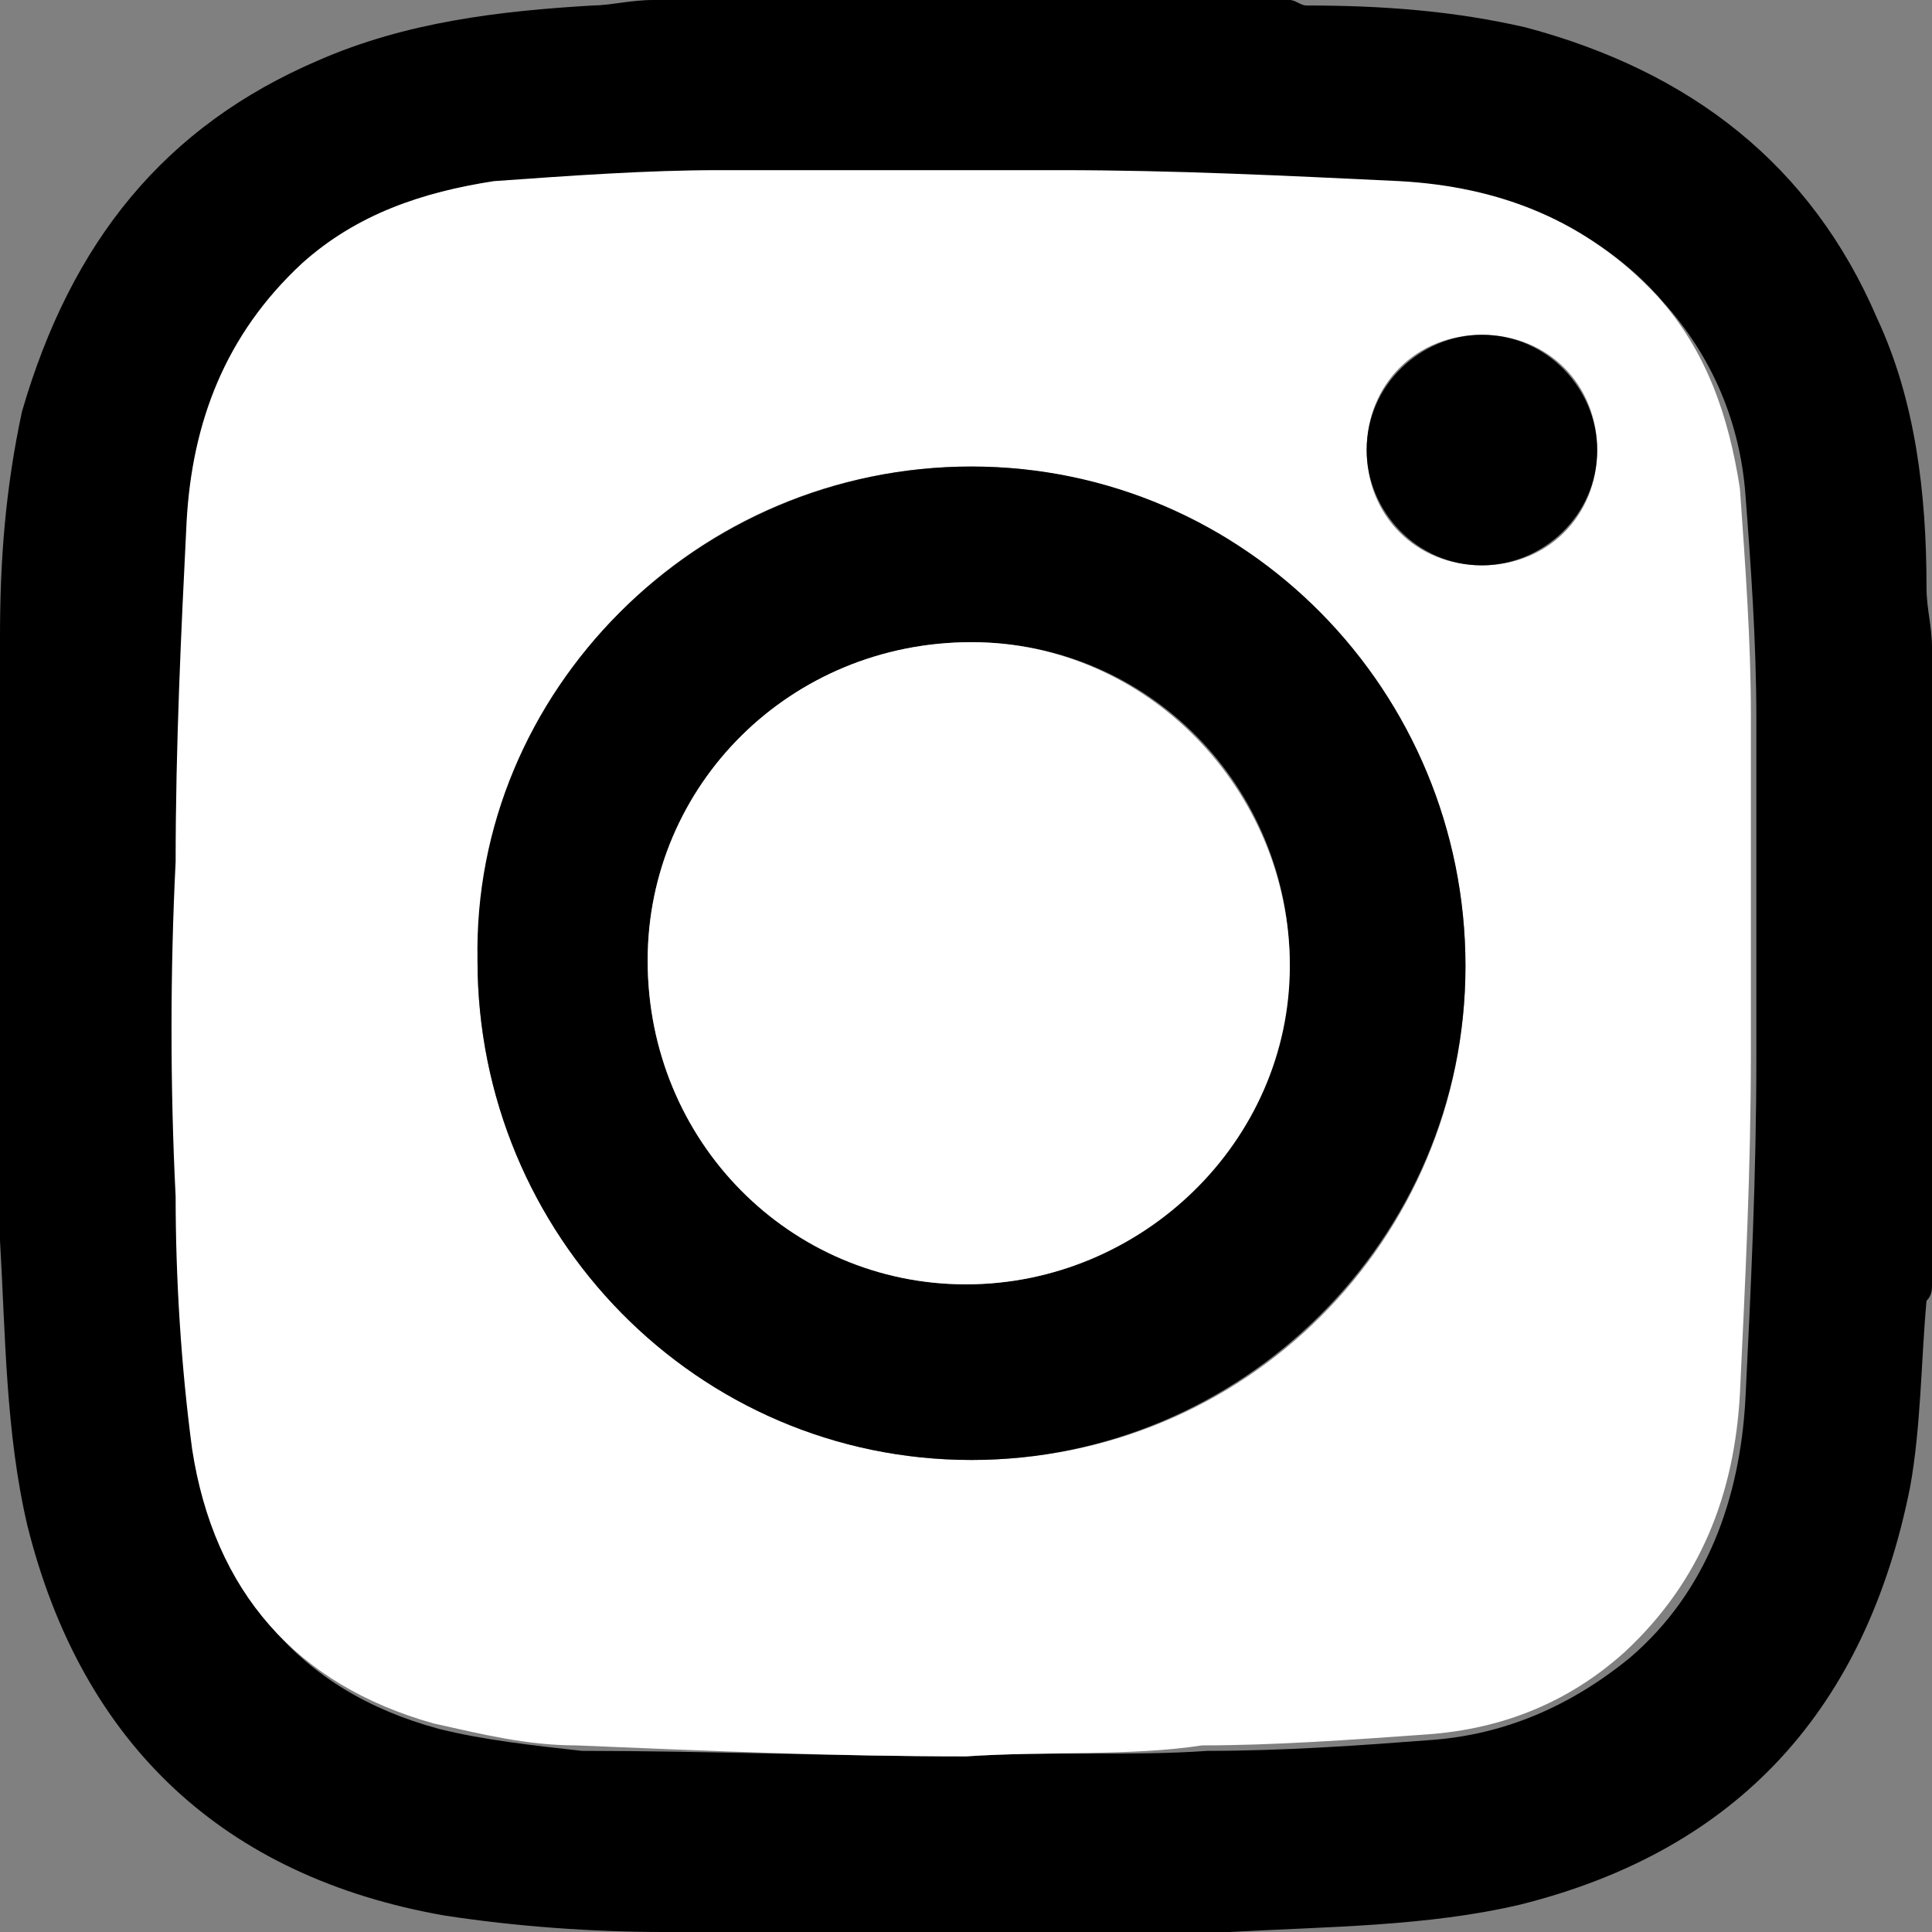 <?xml version="1.0" encoding="utf-8"?>
<!-- Generator: Adobe Illustrator 27.3.1, SVG Export Plug-In . SVG Version: 6.00 Build 0)  -->
<svg version="1.1" id="uuid-180d37e3-2f8a-4450-86a0-2aa46f98c56f"
	 xmlns="http://www.w3.org/2000/svg" xmlns:xlink="http://www.w3.org/1999/xlink" x="0px" y="0px" width="35.2px" height="35.2px"
	 viewBox="0 0 35.2 35.2" style="enable-background:new 0 0 35.2 35.2;" xml:space="preserve">
<rect x="0" y="0" width="35.2" height="35.2" fill="#808080" stroke="none"/>
<style type="text/css">
	.st0{fill:#FFFFFF;}
</style>
<g id="uuid-d98caa0b-d563-40f0-957c-6f62c51d7996">
	<g>
		<path d="M11.9,0c3.9,0,7.7,0,11.6,0c0.1,0,0.2,0.1,0.3,0.1c1.4,0,2.7,0.1,4,0.4c3,0.8,5.2,2.5,6.4,5.3c0.7,1.5,0.9,3.2,0.9,4.9
			c0,0.4,0.1,0.7,0.1,1.1v11.6c0,0.1,0,0.2-0.1,0.3c-0.1,1.1-0.1,2.3-0.3,3.4c-0.8,4-3.1,6.6-7.1,7.6c-1.7,0.4-3.5,0.4-5.3,0.5
			c-3.4,0-6.9,0-10.3,0c-1.3,0-2.7-0.1-4-0.3c-4-0.7-6.6-3.1-7.6-7.1c-0.4-1.7-0.4-3.5-0.5-5.2c0-3.7,0-7.4,0-11
			c0-1.4,0.1-2.7,0.4-4.1C1.3,4.4,3,2.3,5.8,1.1c1.6-0.7,3.3-0.9,5-1C11.1,0.1,11.5,0,11.9,0z M17.6,32C17.6,32,17.6,32,17.6,32
			c1.5-0.1,3,0,4.4-0.1c1.4,0,2.8-0.1,4.1-0.2c1.3-0.1,2.5-0.6,3.6-1.5c1.4-1.2,2-2.9,2.1-4.7c0.1-2,0.2-4.1,0.2-6.2
			c0-2.1,0-4.1,0-6.2c0-1.4-0.1-2.8-0.2-4.1c-0.1-1.3-0.6-2.5-1.5-3.5c-1.2-1.4-2.9-2-4.7-2.1c-2-0.1-4.1-0.2-6.2-0.2
			c-2.1,0-4.1,0-6.2,0c-1.4,0-2.8,0.1-4.1,0.2C7.8,3.6,6.6,4,5.6,4.9c-1.4,1.2-2,2.9-2.1,4.7c-0.1,2.1-0.2,4.2-0.2,6.2
			c0,2,0,4.1,0,6.1c0,1.5,0.1,3.1,0.3,4.6C4,29,5.4,30.8,8,31.5c0.8,0.2,1.7,0.3,2.6,0.4C12.9,31.9,15.3,32,17.6,32z"/>
		<path class="st0" d="M17.6,32c-2.4,0-4.7-0.1-7.1-0.2c-0.9,0-1.7-0.2-2.6-0.4c-2.5-0.7-4-2.4-4.4-5c-0.2-1.5-0.3-3.1-0.3-4.6
			c-0.1-2-0.1-4.1,0-6.1c0-2.1,0.1-4.2,0.2-6.2c0.1-1.8,0.7-3.4,2.1-4.7c1-0.9,2.2-1.3,3.5-1.5c1.4-0.1,2.8-0.2,4.1-0.2
			c2.1,0,4.1,0,6.2,0c2.1,0,4.1,0.1,6.2,0.2c1.8,0.1,3.4,0.7,4.7,2.1c0.9,1,1.3,2.2,1.5,3.5c0.1,1.4,0.2,2.8,0.2,4.1
			c0,2.1,0,4.1,0,6.2c0,2.1-0.1,4.1-0.2,6.2c-0.1,1.8-0.7,3.4-2.1,4.7c-1,0.9-2.2,1.4-3.6,1.5c-1.4,0.1-2.8,0.2-4.1,0.2
			C20.6,32,19.1,31.9,17.6,32C17.6,32,17.6,32,17.6,32z M17.7,8.5c-5,0-9,4-9,9c0,5,4,9.1,9,9.1c5,0,9-4,9-9
			C26.7,12.6,22.6,8.5,17.7,8.5z M27,6.1c-1.2,0-2.1,0.9-2.1,2.1c0,1.2,0.9,2.1,2.1,2.1c1.2,0,2.1-0.9,2.1-2.1
			C29.1,7,28.2,6.1,27,6.1z"/>
		<path d="M17.7,8.5c5,0,9,4.1,9,9.1c0,5-4.1,9-9,9c-5,0-9-4.1-9-9.1C8.6,12.6,12.7,8.5,17.7,8.5z M17.6,23.4c3.2,0,5.8-2.6,5.9-5.8
			c0-3.3-2.6-5.9-5.8-5.9c-3.3,0-5.9,2.6-5.9,5.8C11.8,20.8,14.4,23.4,17.6,23.4z"/>
		<path d="M27,6.1c1.2,0,2.1,1,2.1,2.1c0,1.2-1,2.1-2.1,2.1c-1.2,0-2.1-1-2.1-2.1C24.9,7,25.9,6.1,27,6.1z"/>
		<path class="st0" d="M17.6,23.4c-3.2,0-5.8-2.6-5.8-5.9c0-3.2,2.6-5.8,5.9-5.8c3.2,0,5.8,2.7,5.8,5.9
			C23.5,20.8,20.8,23.4,17.6,23.4z"/>
	</g>
</g>
</svg>
